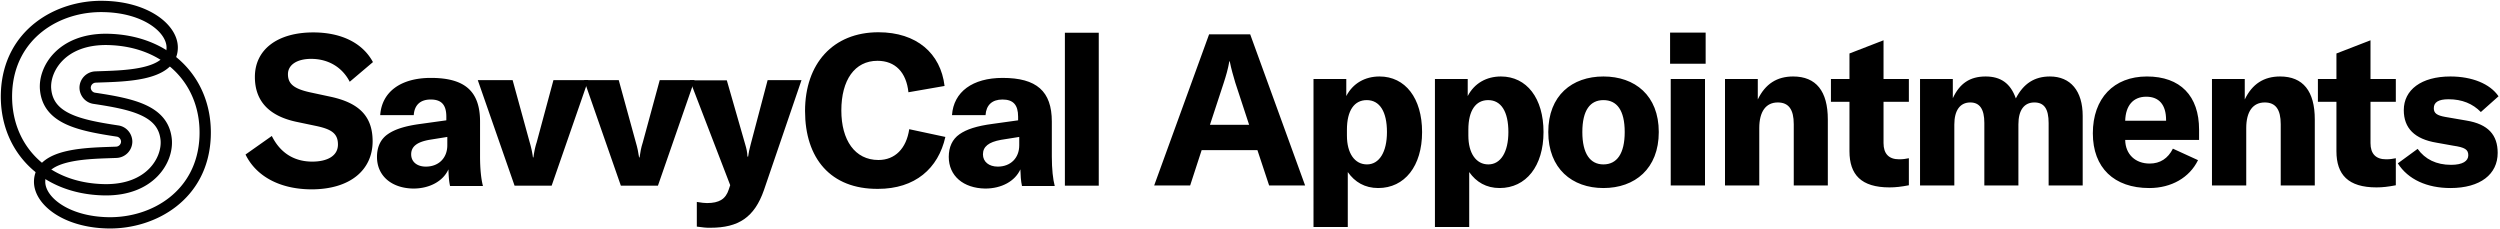 <svg xmlns="http://www.w3.org/2000/svg" fill="currentColor" class="h-auto w-full text-stone-900 sm:h-[36px] md:h-[38px] lg:h-[38px] group-[[data-color='green']]/hero:text-brand-oatmeal group-[[data-color='dark']]/hero:text-brand-oatmeal" viewBox="0 0 1550 142"><path d="M64.38.52c13.674.258 25.006 3.844 33.002 9.134 7.893 5.223 13.005 12.483 12.88 20.097-.093 5.677-2.729 9.947-6.685 12.982-3.816 2.928-8.835 4.706-13.98 5.851-10.247 2.28-22.509 2.335-30.286 2.665a3.203 3.203 0 0 0-3.033 3.09c.02 1.466 1.036 2.741 2.392 3.077l.278.055.012.002c11.93 1.794 23.177 3.775 31.658 7.761 4.299 2.021 8.062 4.632 10.874 8.148 2.753 3.441 4.464 7.587 4.998 12.523l.048.48.002.02c1.268 14.649-11.423 35.268-41.913 34.747h-.003c-19.744-.356-36.181-7.346-47.505-18.93C5.79 90.634-.205 74.662.566 56.78v-.011C2.34 18.504 34.56-.195 64.381.519zm-.167 6.998C37.023 6.866 9.106 23.702 7.559 57.093c-.69 16.085 4.687 30.13 14.566 40.236 9.885 10.112 24.491 16.497 42.625 16.824h-.001c26.699.455 35.684-16.978 34.818-27.127l-.077-.717c-.44-3.535-1.658-6.297-3.464-8.555-1.956-2.445-4.74-4.471-8.386-6.185-7.405-3.48-17.63-5.356-29.71-7.174-5.132-.754-8.653-5.24-8.653-10.1l.001-.097a10.205 10.205 0 0 1 9.65-9.938l.045-.002c8.236-.352 19.622-.398 29.103-2.507 4.726-1.052 8.598-2.544 11.24-4.571 2.502-1.92 3.893-4.288 3.946-7.543.071-4.297-2.92-9.63-9.743-14.145-6.717-4.445-16.71-7.74-29.288-7.973l-.018-.001z"/><path d="m66.59 20.922.016.001c19.744.357 36.18 7.345 47.504 18.916 11.327 11.575 17.324 27.522 16.553 45.359-1.668 38.276-33.895 56.965-63.692 56.455h-.005c-13.683-.255-25.021-3.842-33.02-9.135-7.894-5.223-13.006-12.483-12.881-20.097.093-5.677 2.729-9.947 6.685-12.982 3.817-2.928 8.835-4.705 13.98-5.85 10.247-2.28 22.509-2.336 30.286-2.667a3.2 3.2 0 0 0 3.031-3.09c-.022-1.563-1.175-2.91-2.668-3.13l-.011-.001c-11.93-1.795-23.178-3.776-31.659-7.762-4.298-2.02-8.061-4.632-10.874-8.148-2.84-3.55-4.572-7.851-5.046-12.997v.001c-1.376-14.571 11.237-34.967 41.093-34.879l.708.006zm-.096 7c-26.23-.36-35.404 16.564-34.773 26.737l.038.478v.009c.357 3.881 1.615 6.864 3.542 9.272 1.956 2.445 4.74 4.471 8.386 6.185 7.407 3.482 17.636 5.357 29.722 7.175h-.002c5.127.759 8.643 5.242 8.643 10.1v.097a10.204 10.204 0 0 1-9.651 9.938l-.045.002c-8.236.352-19.623.397-29.104 2.506-4.726 1.052-8.597 2.545-11.239 4.572-2.502 1.919-3.894 4.288-3.947 7.543-.07 4.296 2.921 9.629 9.744 14.144 6.717 4.445 16.71 7.74 29.288 7.974h-.001c27.214.464 55.12-16.382 56.575-49.76.693-16.038-4.682-30.061-14.563-40.158-9.883-10.099-24.485-16.484-42.613-16.815zM152.229 95.8l16.3-11.5c4.7 9.5 12.8 15.9 25.1 15.9 8.9 0 15.9-3.3 15.9-10.6 0-6.9-4.1-9.5-13.5-11.5l-12.4-2.6c-16.2-3.5-25.6-12.3-25.6-27.8 0-17 14-27.6 36.2-27.6 16.6 0 30.3 6 37 18.4l-14.4 12.2c-4.6-9-13.3-14.2-23.9-14.2-8.8 0-14.4 3.7-14.4 9.5 0 6 3.7 9 13.5 11.2l13.5 2.9c16.5 3.7 25.5 11.5 25.5 27.5 0 17.6-13.7 29.8-38 29.8-20.2-.1-34.5-8.6-40.8-21.6zm81.5 1.5c0-6.1 2.2-11 6.7-14.1 4.3-3 10.599-5.1 20.499-6.4l15.801-2.2v-2.2c0-7.5-3.1-10.7-9.7-10.7-6.4 0-10.1 3.4-10.5 9.7h-20.8c1-14.5 12.8-23.1 31.4-23.1 21 0 30.5 8.2 30.5 27.1v21.7c0 7.7.699 14.1 1.799 18.2h-20.399c-.7-3.1-.9-6.7-1-10.3-3.3 7.3-11.6 11.9-21.8 11.9-13.5-.2-22.5-7.9-22.5-19.6zm30.3 6c8 0 13.3-5.4 13.3-13.2v-5.2l-11.2 1.8c-7.7 1.4-11.2 4.2-11.2 9 0 4.6 3.6 7.6 9.1 7.6zm32.2-53.6h21.6l10.599 38.6c.9 3 1.6 6.3 2 9.3h.301c.4-3 1-6.3 2-9.3l10.4-38.6h21.6l-22.7 65.4h-23l-22.8-65.4z"/><path d="M362.129 49.7h21.5l10.6 38.6c.9 3 1.6 6.3 2 9.3h.3c.4-3 1-6.3 2-9.3l10.5-38.6h21.6l-22.7 65.4h-23l-22.8-65.4z"/><path d="M432.029 140.5v-15.3c3.1.5 4.7.7 6.3.7 7.6 0 11.6-2.5 13.5-8.4l.9-2.7-25-65h22.9l11.4 39.7c.8 2.7 1.299 4.8 1.399 7.6h.401c.3-2.2.699-4.3 1.599-7.6l10.5-39.8h21l-23.299 68.2c-5.9 16.9-15.8 23.3-33.1 23.3-2 .1-5.2-.2-8.5-.7zm67.1-71.7c0-29.3 17.3-48.8 45.5-48.8 23.7 0 38.6 13.1 41 33.3l-22.4 3.9c-1.3-12.3-8.1-19.5-19.2-19.5-14.1 0-22.4 11.9-22.4 30.8 0 18.4 8.4 30.7 23 30.7 10.3 0 17.3-7.1 19.1-19.1l22.4 4.8c-4.4 19.6-18.8 32.2-41.8 32.2-29.4.2-45.2-19-45.2-48.3zm89.1 28.5c0-6.1 2.2-11 6.7-14.1 4.3-3 10.6-5.1 20.5-6.4l15.8-2.2v-2.2c0-7.5-3.1-10.7-9.7-10.7-6.4 0-10.1 3.4-10.5 9.7h-20.8c1-14.5 12.8-23.1 31.4-23.1 21 0 30.5 8.2 30.5 27.1v21.7c0 7.7.7 14.1 1.8 18.2h-20.3c-.7-3.1-.9-6.7-1-10.3-3.3 7.3-11.6 11.9-21.8 11.9-13.6-.2-22.6-7.9-22.6-19.6zm30.4 6c8 0 13.3-5.4 13.3-13.2v-5.2l-11.3 1.8c-7.7 1.4-11.2 4.2-11.2 9 0 4.6 3.7 7.6 9.2 7.6zm62.6 11.8h-21V20.3h21v94.8zm838.021 1.484c-14.38 0-26.26-5.28-32.6-15.312l12.28-8.976c4.62 6.468 11.61 9.9 20.72 9.9 7.26 0 10.69-2.376 10.69-5.94 0-3.564-2.11-4.884-9.37-5.94l-10.3-1.848c-13.59-2.244-20.32-8.976-20.32-20.196 0-12.54 10.82-20.856 28.9-20.856 13.34 0 24.56 4.488 29.84 12.276l-10.96 9.768c-5.02-5.148-11.62-7.92-20.06-7.92-6.21 0-9.11 1.848-9.11 5.544 0 3.168 1.98 4.488 7.13 5.412l13.06 2.244c13.6 2.244 19.41 8.976 19.41 20.064 0 13.2-10.69 21.78-29.31 21.78zm-82.15-53.46V49h11.49V33.16l21.12-8.184V49h15.7v14.124h-15.7v25.608c0 6.6 3.3 10.032 9.63 10.032 2.51 0 4.09-.264 6.07-.66v16.764c-4.88.924-8.18 1.32-12.01 1.32-17.55 0-24.81-7.92-24.81-22.44V63.124h-11.49zM1371.42 115V49h20.33v12.672c4.62-9.636 11.88-14.256 21.91-14.256 14.25 0 21.51 9.108 21.51 26.664V115h-21.12V76.984c0-9.108-3.16-13.464-9.9-13.464-7.39 0-11.48 5.676-11.48 15.84V115h-21.25zm-38.88 1.584c-21.78 0-34.98-12.54-34.98-33.924 0-21.648 12.94-35.244 33.53-35.244 20.72 0 32.34 12.012 32.34 33v6.336h-45.81c.14 8.976 6.34 14.652 15.18 14.652 6.47 0 11.36-3.168 14.39-9.24l15.58 7.128c-5.28 10.824-16.5 17.292-30.23 17.292zm-14.92-41.712h25.35v-.528c0-9.372-4.36-14.388-12.28-14.388-8.18 0-12.8 5.544-13.07 14.916zM1190.42 49h20.33v11.88c4.23-9.108 10.56-13.464 20.33-13.464 9.37 0 15.44 4.224 18.74 13.596 4.76-9.24 11.62-13.596 21.12-13.596 12.81 0 20.33 8.976 20.33 24.42V115h-21.12V76.324c0-8.844-2.77-12.804-8.84-12.804-6.34 0-9.9 4.752-9.9 13.596V115h-21.12V76.192c0-8.58-2.91-12.672-8.71-12.672-6.34 0-9.9 4.884-9.9 13.728V115h-21.26V49zm-55.24 14.124V49h11.49V33.16l21.12-8.184V49h15.71v14.124h-15.71v25.608c0 6.6 3.3 10.032 9.63 10.032 2.51 0 4.1-.264 6.08-.66v16.764c-4.89.924-8.19 1.32-12.02 1.32-17.55 0-24.81-7.92-24.81-22.44V63.124h-11.49zM1069.5 115V49h20.33v12.672c4.62-9.636 11.88-14.256 21.91-14.256 14.25 0 21.51 9.108 21.51 26.664V115h-21.12V76.984c0-9.108-3.16-13.464-9.9-13.464-7.39 0-11.48 5.676-11.48 15.84V115h-21.25zm-33.65 0V49h21.25v66h-21.25zm-.4-75.504V20.224h22.05v19.272h-22.05zm-41.332 77.088c-19.404 0-34.188-12.012-34.188-34.716s14.784-34.452 34.188-34.452c19.532 0 34.322 11.748 34.322 34.452s-14.79 34.716-34.322 34.716zM981.05 81.868c0 13.464 4.884 20.064 13.068 20.064 8.312 0 13.202-6.6 13.202-20.064 0-13.596-4.89-19.8-13.202-19.8-8.184 0-13.068 6.204-13.068 19.8zm-91.392 58.872V49h20.328v10.56c4.092-7.92 11.616-12.144 20.592-12.144 15.972 0 26.4 13.464 26.4 34.452 0 21.12-10.824 34.716-27.192 34.716-8.316 0-14.52-3.696-18.876-9.9v34.056h-21.252zm20.724-56.628c0 10.824 4.752 17.82 12.408 17.82s12.408-7.656 12.408-20.064c0-12.672-4.488-19.8-12.54-19.8-7.656 0-12.276 6.336-12.276 18.348v3.696zm-96.009 56.628V49h20.328v10.56c4.092-7.92 11.616-12.144 20.592-12.144 15.972 0 26.4 13.464 26.4 34.452 0 21.12-10.824 34.716-27.192 34.716-8.316 0-14.52-3.696-18.876-9.9v34.056h-21.252zm20.724-56.628c0 10.824 4.752 17.82 12.408 17.82s12.408-7.656 12.408-20.064c0-12.672-4.488-19.8-12.54-19.8-7.656 0-12.276 6.336-12.276 18.348v3.696zM715.584 115l34.056-93.72h25.476L809.172 115h-22.308l-7.26-21.912H745.02L737.892 115h-22.308zm34.584-37.62h24.288l-8.58-26.136c-1.188-4.092-2.508-8.448-3.432-13.2h-.264c-.792 4.752-2.112 9.108-3.432 13.2l-8.58 26.136z"/></svg>